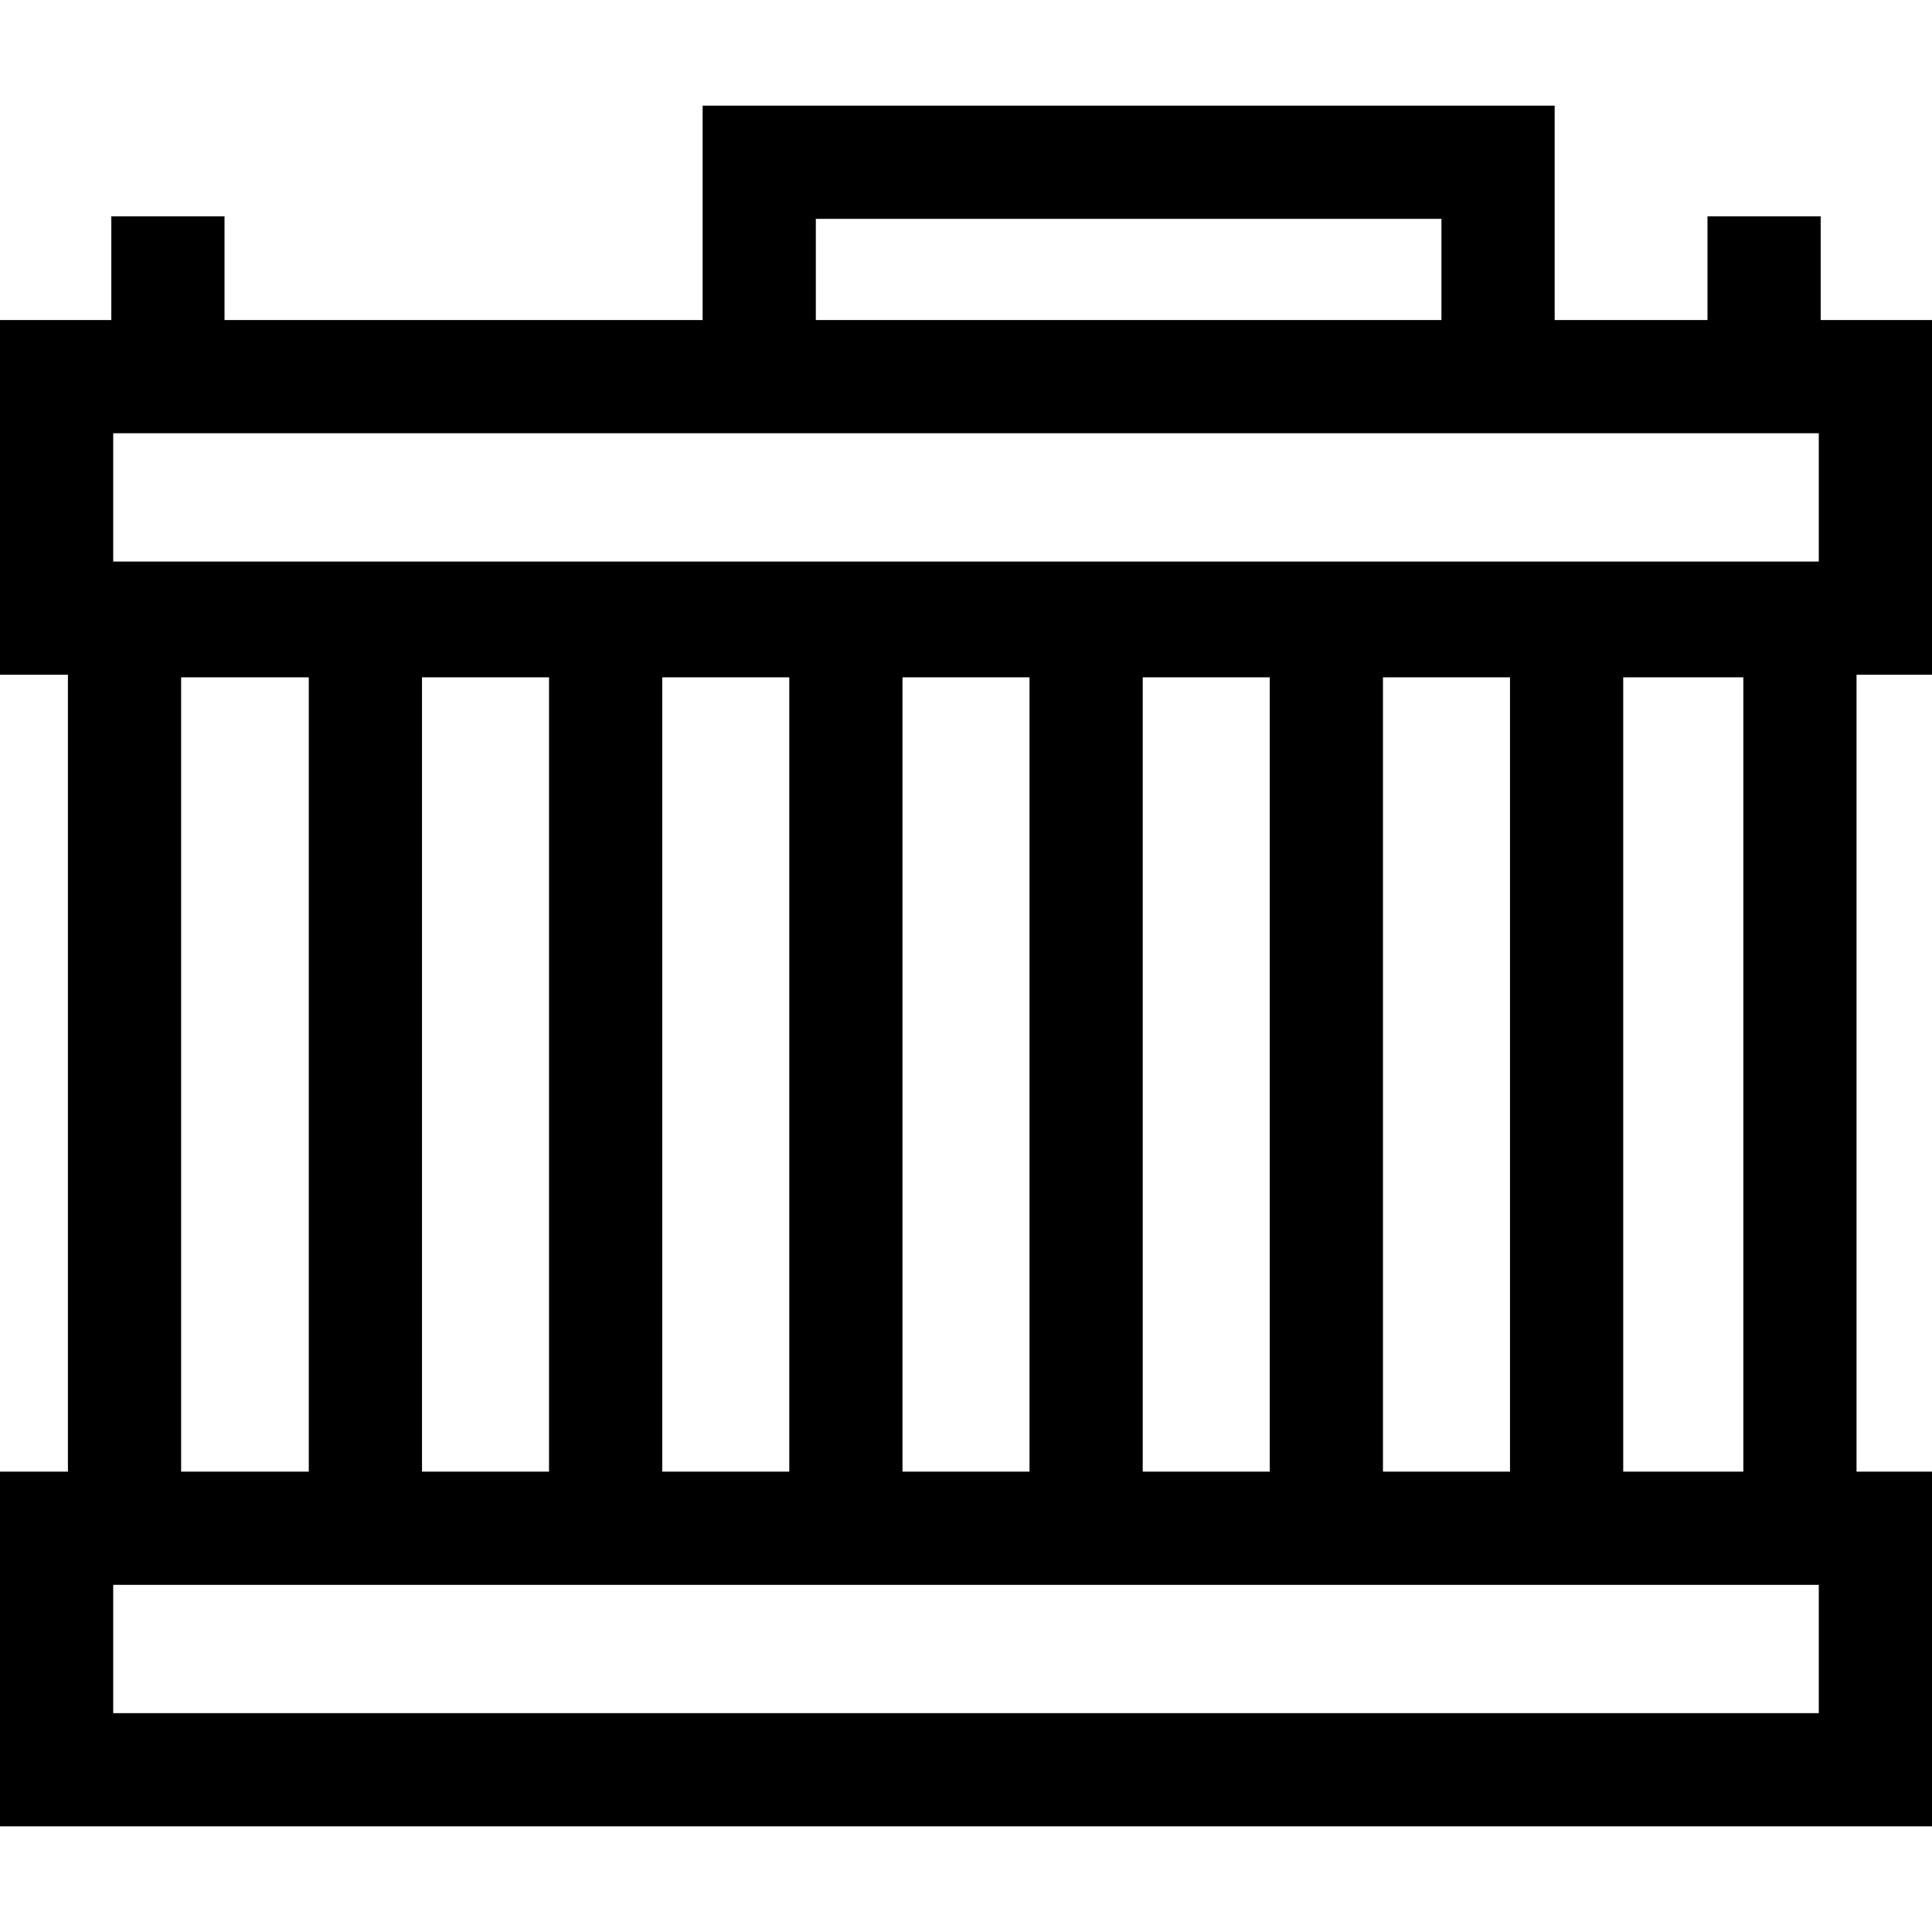 <svg height="512pt" viewBox="0 -28 512 512" width="512pt" xmlns="http://www.w3.org/2000/svg"><path d="m512 150.816v-94h-29.5v-27.484h-30v27.484h-40.5v-56.816h-225.797v56.816h-126.703v-27.484h-30v27.484h-29.5v94h18v211.184h-18v94h512v-94h-20v-211.184zm-145.5 211.184v-210.5h33.668v210.5zm-221-210.5v210.5h-33.668v-210.5zm30 0h33.668v210.5h-33.668zm63.668 0h33.664v210.5h-33.664zm63.664 0h33.668v210.5h-33.668zm-272.832-64.684h452v34h-452zm186.203-56.816h165.797v26.816h-165.797zm-168.203 121.5h33.832v210.5h-33.832zm434 274.5h-452v-34h452zm-51.832-64v-210.5h31.832v210.5zm0 0"/></svg>